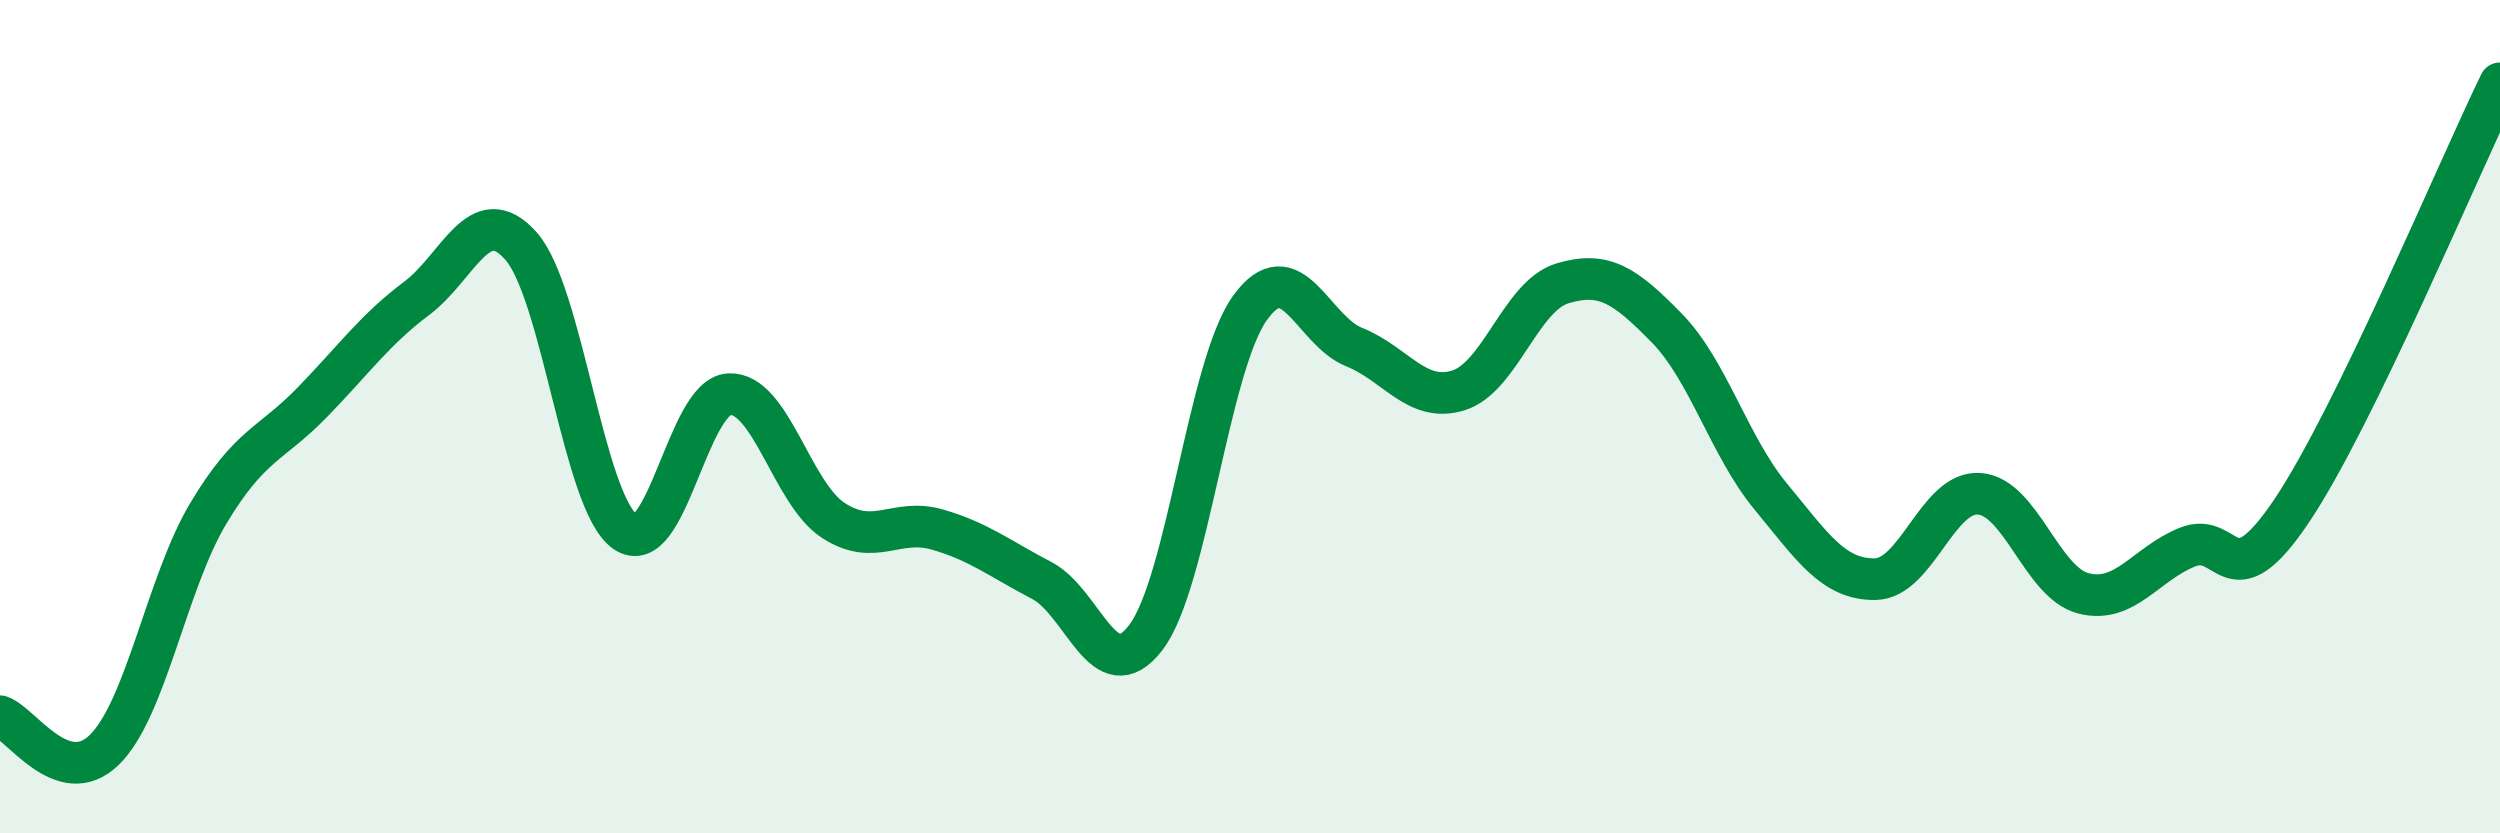 
    <svg width="60" height="20" viewBox="0 0 60 20" xmlns="http://www.w3.org/2000/svg">
      <path
        d="M 0,17.19 C 0.5,17.35 1.5,18.97 2.5,18 C 3.5,17.03 4,13.99 5,12.32 C 6,10.65 6.5,10.68 7.5,9.65 C 8.5,8.62 9,7.91 10,7.16 C 11,6.41 11.5,4.78 12.5,5.9 C 13.5,7.02 14,12.05 15,12.76 C 16,13.47 16.5,9.51 17.5,9.46 C 18.5,9.41 19,11.84 20,12.49 C 21,13.14 21.5,12.42 22.5,12.71 C 23.5,13 24,13.41 25,13.93 C 26,14.45 26.5,16.61 27.5,15.3 C 28.5,13.99 29,8.78 30,7.39 C 31,6 31.5,7.93 32.5,8.33 C 33.5,8.73 34,9.68 35,9.37 C 36,9.06 36.5,7.1 37.5,6.8 C 38.5,6.5 39,6.85 40,7.87 C 41,8.89 41.5,10.71 42.5,11.92 C 43.5,13.13 44,13.91 45,13.9 C 46,13.89 46.5,11.78 47.5,11.85 C 48.5,11.92 49,13.98 50,14.24 C 51,14.5 51.5,13.53 52.5,13.13 C 53.5,12.73 53.5,14.49 55,12.26 C 56.5,10.03 59,4.05 60,2L60 20L0 20Z"
        fill="#008740"
        opacity="0.1"
        stroke-linecap="round"
        stroke-linejoin="round"
      />
      <path
        d="M 0,17.19 C 0.5,17.35 1.5,18.97 2.5,18 C 3.5,17.03 4,13.99 5,12.32 C 6,10.65 6.5,10.68 7.5,9.65 C 8.5,8.62 9,7.91 10,7.16 C 11,6.41 11.5,4.78 12.5,5.9 C 13.5,7.02 14,12.05 15,12.76 C 16,13.47 16.5,9.51 17.5,9.46 C 18.5,9.41 19,11.84 20,12.49 C 21,13.14 21.5,12.42 22.5,12.71 C 23.5,13 24,13.41 25,13.93 C 26,14.45 26.5,16.61 27.5,15.3 C 28.5,13.99 29,8.78 30,7.39 C 31,6 31.5,7.93 32.5,8.33 C 33.5,8.73 34,9.68 35,9.37 C 36,9.06 36.5,7.1 37.5,6.8 C 38.5,6.5 39,6.85 40,7.87 C 41,8.89 41.5,10.71 42.5,11.92 C 43.5,13.13 44,13.91 45,13.9 C 46,13.89 46.5,11.78 47.5,11.85 C 48.5,11.92 49,13.98 50,14.24 C 51,14.5 51.5,13.53 52.5,13.13 C 53.5,12.73 53.5,14.49 55,12.26 C 56.5,10.03 59,4.05 60,2"
        stroke="#008740"
        stroke-width="1"
        fill="none"
        stroke-linecap="round"
        stroke-linejoin="round"
      />
    </svg>
  